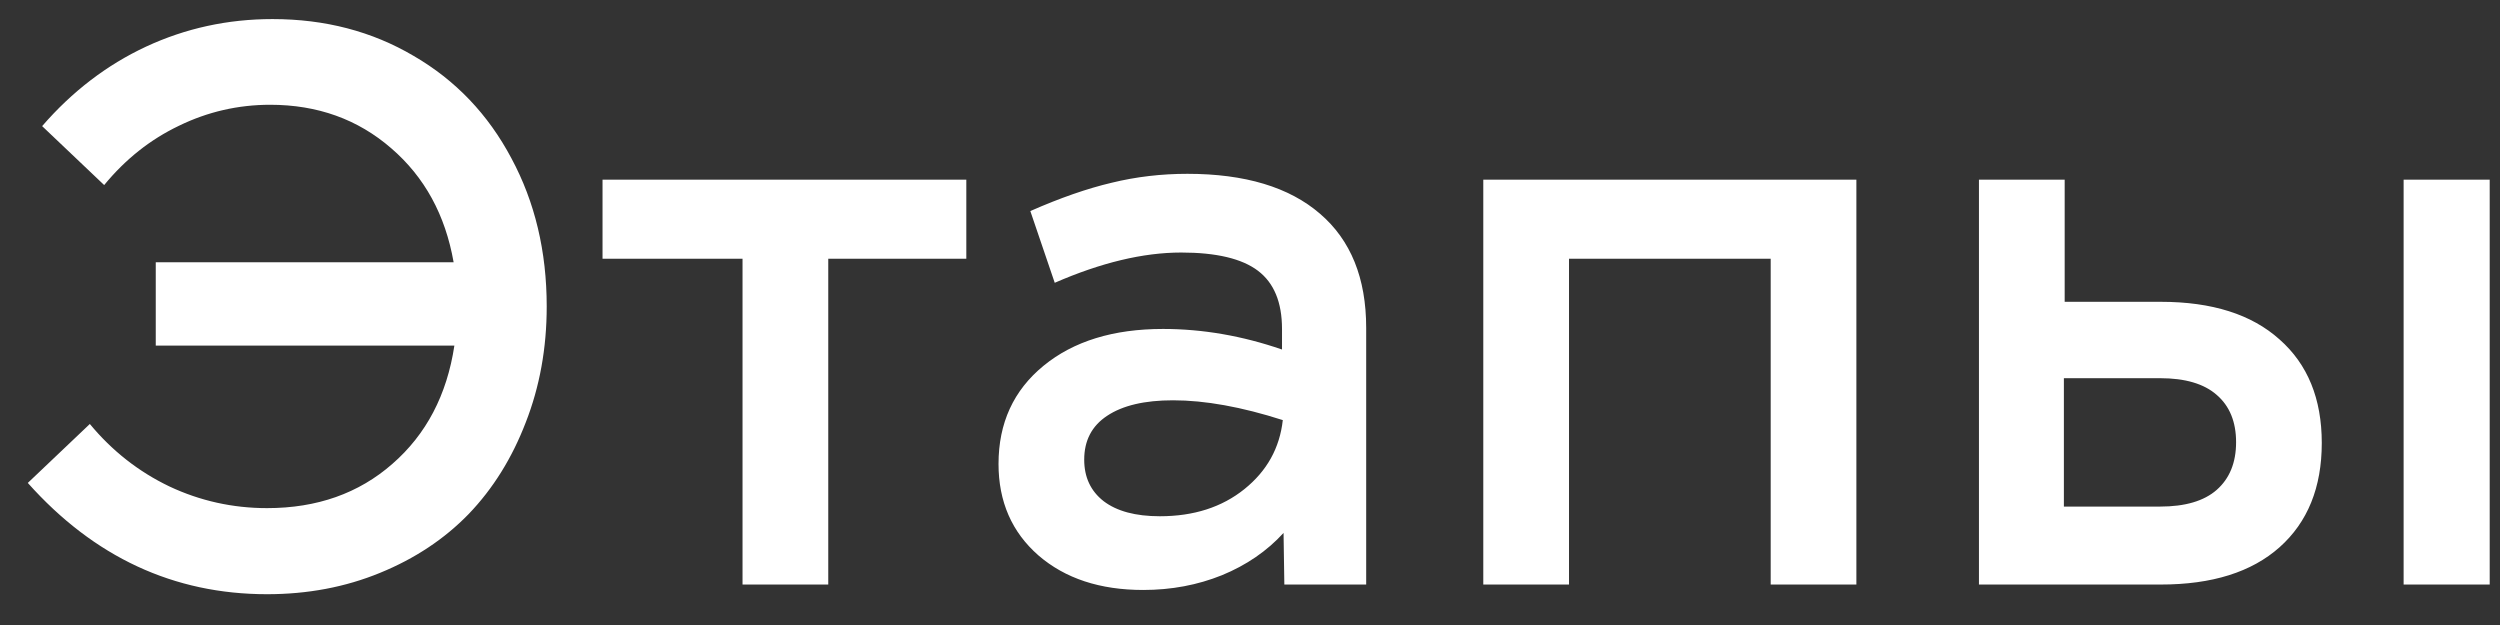 <?xml version="1.0" encoding="UTF-8"?> <svg xmlns="http://www.w3.org/2000/svg" width="76" height="19" viewBox="0 0 76 19" fill="none"><rect x="0" y="0" width="76" height="19" fill="#333333" stroke="none"/><path d="M8.119 18.064C5.282 18.064 2.857 16.936 0.845 14.681L2.731 12.889C3.407 13.706 4.213 14.339 5.148 14.787C6.083 15.227 7.074 15.447 8.119 15.447C9.636 15.447 10.905 14.999 11.927 14.103C12.957 13.207 13.586 12.008 13.813 10.507H4.735V7.972H13.79C13.538 6.534 12.906 5.378 11.892 4.506C10.878 3.626 9.652 3.185 8.213 3.185C7.239 3.185 6.315 3.398 5.443 3.822C4.57 4.239 3.812 4.84 3.167 5.626L1.281 3.834C2.193 2.781 3.246 1.975 4.441 1.417C5.643 0.859 6.924 0.58 8.284 0.58C9.88 0.58 11.31 0.953 12.576 1.7C13.849 2.439 14.839 3.476 15.547 4.812C16.262 6.141 16.62 7.642 16.62 9.316C16.62 10.582 16.407 11.757 15.983 12.841C15.566 13.926 14.989 14.854 14.25 15.624C13.511 16.386 12.611 16.983 11.55 17.416C10.497 17.848 9.353 18.064 8.119 18.064ZM22.573 17.77V7.866H18.317V5.461H29.376V7.866H25.179V17.77H22.573ZM34.752 17.935C33.44 17.935 32.379 17.585 31.569 16.885C30.76 16.178 30.355 15.25 30.355 14.103C30.355 12.861 30.811 11.867 31.723 11.12C32.634 10.373 33.845 10 35.354 10C36.556 10 37.763 10.208 38.973 10.625V10C38.973 9.19 38.73 8.601 38.242 8.231C37.755 7.862 36.977 7.677 35.908 7.677C34.752 7.677 33.471 7.984 32.064 8.597L31.322 6.416C32.233 6.015 33.059 5.728 33.797 5.555C34.536 5.374 35.303 5.284 36.097 5.284C37.849 5.284 39.193 5.689 40.129 6.498C41.064 7.3 41.532 8.455 41.532 9.965V17.77H39.044L39.02 16.201C38.517 16.752 37.893 17.18 37.146 17.487C36.407 17.785 35.609 17.935 34.752 17.935ZM32.96 13.973C32.96 14.508 33.157 14.928 33.55 15.235C33.951 15.541 34.521 15.694 35.26 15.694C36.289 15.694 37.146 15.419 37.83 14.869C38.514 14.319 38.903 13.62 38.997 12.771C37.747 12.37 36.635 12.169 35.66 12.169C34.796 12.169 34.128 12.326 33.656 12.641C33.192 12.947 32.96 13.392 32.96 13.973ZM53.829 17.77V7.866H47.698V17.77H45.092V5.461H56.434V17.77H53.829ZM60.16 17.77V5.461H62.766V9.175H65.689C67.246 9.175 68.448 9.556 69.297 10.318C70.154 11.073 70.582 12.122 70.582 13.466C70.582 14.818 70.154 15.875 69.297 16.638C68.448 17.392 67.246 17.77 65.689 17.77H60.16ZM62.742 15.4H65.666C66.428 15.4 67.002 15.231 67.387 14.893C67.78 14.547 67.977 14.064 67.977 13.443C67.977 12.822 67.78 12.342 67.387 12.004C67.002 11.666 66.428 11.497 65.666 11.497H62.742V15.4ZM73.07 17.77V5.461H75.687V17.77H73.07Z" fill="white"></path></svg> 